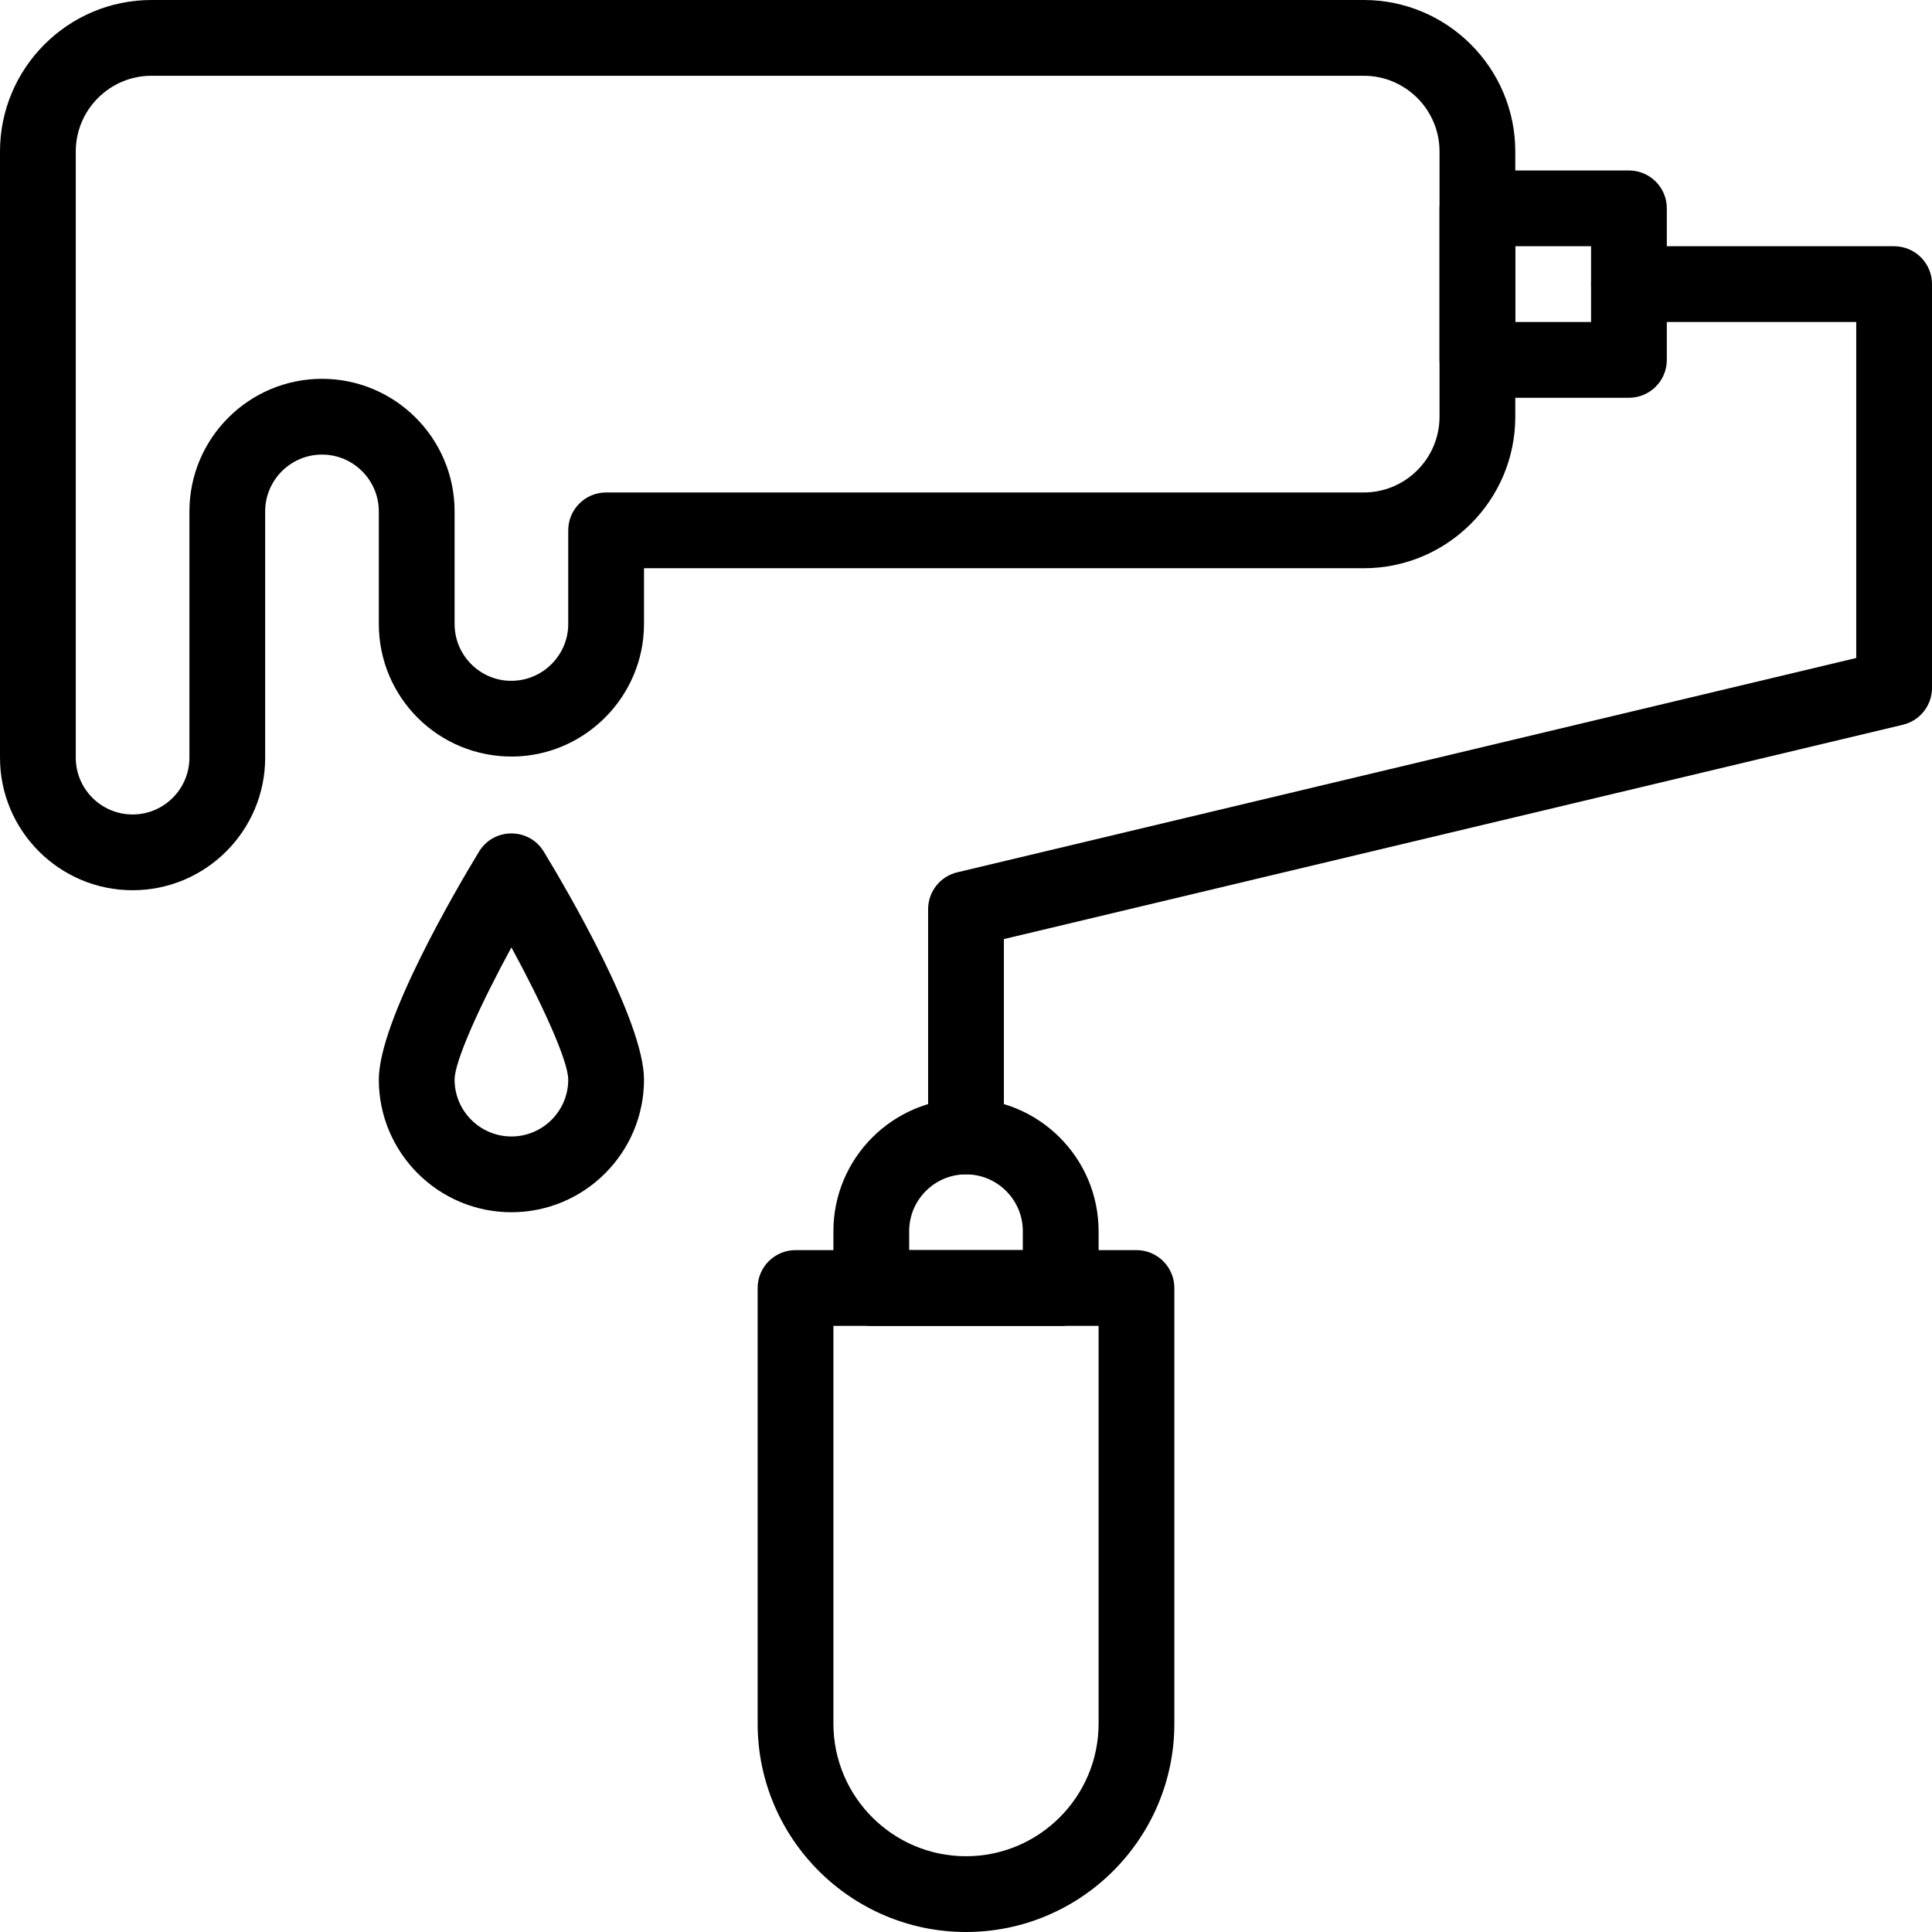 <?xml version="1.0" encoding="UTF-8"?>
<!DOCTYPE svg PUBLIC '-//W3C//DTD SVG 1.0//EN'
          'http://www.w3.org/TR/2001/REC-SVG-20010904/DTD/svg10.dtd'>
<svg height="510.0" preserveAspectRatio="xMidYMid meet" version="1.0" viewBox="1.0 1.0 510.0 510.0" width="510.0" xmlns="http://www.w3.org/2000/svg" xmlns:xlink="http://www.w3.org/1999/xlink" zoomAndPan="magnify"
><g
  ><g
    ><g
      ><g id="change1_2"
        ><path d="M36,236c-19.299,0-35-15.701-35-35V41C1,18.944,18.944,1,41,1h320c22.056,0,40,17.944,40,40v70 c0,22.056-17.944,40-40,40H171v14.714c0,19.081-15.523,34.781-34.603,34.998C116.816,200.882,101,185.177,101,165.714V136 c0-8.271-6.729-15-15-15c-8.272,0-15,6.729-15,15v65C71,220.299,55.299,236,36,236z M41,21c-11.028,0-20,8.972-20,20v160 c0,8.271,6.728,15,15,15c8.271,0,15-6.729,15-15v-65c0-19.299,15.701-35,35-35c19.299,0,35,15.701,35,35v29.714 c0,8.525,7.065,15.168,15.171,14.999c8.177-0.093,14.829-6.821,14.829-14.999V141c0-5.523,4.477-10,10-10h200 c11.028,0,20-8.972,20-20V41c0-11.028-8.972-20-20-20H41z"
        /></g
        ><g id="change1_4"
        ><path d="M431,106h-40c-5.522,0-10-4.477-10-10V56c0-5.523,4.478-10,10-10h40c5.522,0,10,4.477,10,10v40 C441,101.523,436.522,106,431,106z M401,86h20V66h-20V86z"
        /></g
        ><g id="change1_6"
        ><path d="M256,311c-5.523,0-10-4.478-10-10v-60c0-4.629,3.178-8.654,7.681-9.727L491,174.692V86h-60 c-5.522,0-10-4.477-10-10s4.478-10,10-10h70c5.522,0,10,4.477,10,10v106.588c0,4.629-3.178,8.654-7.681,9.728L266,248.896V301 C266,306.522,261.522,311,256,311z"
        /></g
        ><g id="change1_5"
        ><path d="M256,511c-30.327,0-55-24.673-55-55V341c0-5.522,4.477-10,10-10h90c5.522,0,10,4.478,10,10v115 C311,486.327,286.327,511,256,511z M221,351v105c0,19.299,15.701,35,35,35s35-15.701,35-35V351H221z"
        /></g
        ><g id="change1_3"
        ><path d="M281,351h-50c-5.523,0-10-4.478-10-10v-15c0-19.299,15.701-35,35-35s35,15.701,35,35v15 C291,346.522,286.522,351,281,351z M241,331h30v-5c0-8.272-6.728-15-15-15c-8.271,0-15,6.728-15,15V331z"
        /></g
        ><g id="change1_1"
        ><path d="M136,321c-19.299,0-35-15.701-35-35c0-15.406,20.246-49.964,26.451-60.188 c3.889-6.407,13.207-6.41,17.098,0C150.754,236.036,171,270.594,171,286C171,305.299,155.299,321,136,321z M136,251.087 c-8.19,15.061-15,29.996-15,34.913c0,8.272,6.728,15,15,15c8.271,0,15-6.728,15-15C151,281.083,144.19,266.147,136,251.087z"
        /></g
      ></g
    ></g
  ></g
></svg
>
